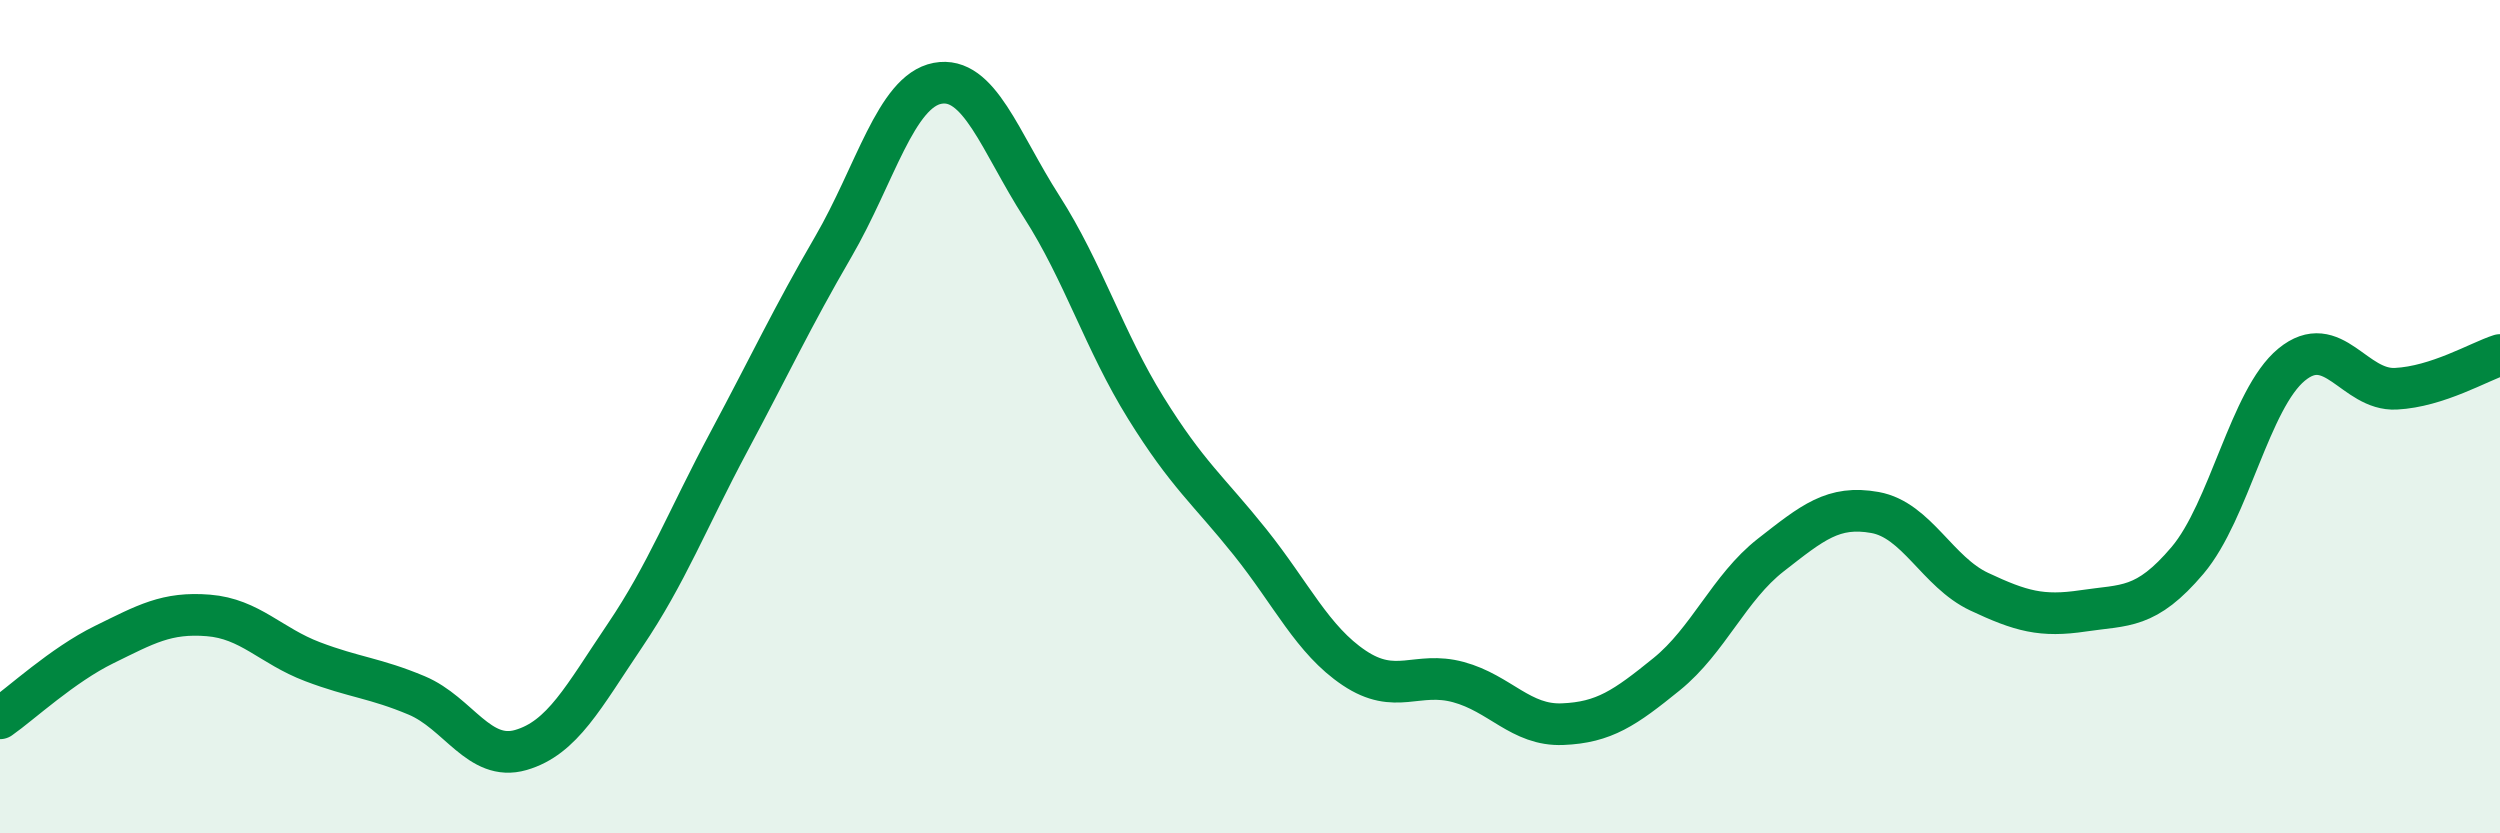 
    <svg width="60" height="20" viewBox="0 0 60 20" xmlns="http://www.w3.org/2000/svg">
      <path
        d="M 0,17.24 C 0.5,16.89 1.5,15.96 2.5,15.47 C 3.5,14.98 4,14.69 5,14.77 C 6,14.85 6.5,15.5 7.5,15.88 C 8.5,16.26 9,16.27 10,16.69 C 11,17.11 11.5,18.29 12.5,18 C 13.5,17.71 14,16.73 15,15.25 C 16,13.77 16.5,12.46 17.5,10.59 C 18.5,8.72 19,7.64 20,5.92 C 21,4.2 21.5,2.19 22.5,2 C 23.5,1.81 24,3.4 25,4.96 C 26,6.52 26.5,8.18 27.5,9.79 C 28.5,11.4 29,11.76 30,13.01 C 31,14.26 31.5,15.36 32.5,16.03 C 33.5,16.7 34,16.1 35,16.37 C 36,16.64 36.5,17.42 37.5,17.38 C 38.5,17.34 39,16.99 40,16.18 C 41,15.37 41.5,14.1 42.5,13.32 C 43.5,12.54 44,12.12 45,12.3 C 46,12.48 46.5,13.73 47.5,14.2 C 48.5,14.67 49,14.81 50,14.66 C 51,14.51 51.5,14.63 52.5,13.45 C 53.5,12.27 54,9.57 55,8.75 C 56,7.93 56.5,9.38 57.5,9.33 C 58.5,9.28 59.5,8.68 60,8.52L60 20L0 20Z"
        fill="#008740"
        opacity="0.1"
        stroke-linecap="round"
        stroke-linejoin="round"
      />
      <path
        d="M 0,17.24 C 0.5,16.89 1.5,15.96 2.5,15.47 C 3.5,14.98 4,14.69 5,14.77 C 6,14.85 6.5,15.5 7.5,15.88 C 8.5,16.26 9,16.27 10,16.69 C 11,17.11 11.5,18.29 12.5,18 C 13.5,17.71 14,16.73 15,15.25 C 16,13.77 16.5,12.46 17.5,10.59 C 18.5,8.72 19,7.64 20,5.92 C 21,4.2 21.5,2.19 22.5,2 C 23.5,1.81 24,3.4 25,4.96 C 26,6.52 26.5,8.18 27.5,9.79 C 28.5,11.4 29,11.76 30,13.01 C 31,14.26 31.5,15.36 32.5,16.03 C 33.5,16.7 34,16.1 35,16.37 C 36,16.64 36.5,17.42 37.5,17.38 C 38.5,17.34 39,16.99 40,16.18 C 41,15.37 41.5,14.1 42.5,13.32 C 43.5,12.54 44,12.12 45,12.3 C 46,12.48 46.5,13.73 47.5,14.2 C 48.5,14.67 49,14.81 50,14.66 C 51,14.51 51.5,14.63 52.5,13.45 C 53.5,12.27 54,9.57 55,8.75 C 56,7.93 56.5,9.38 57.5,9.33 C 58.5,9.28 59.5,8.68 60,8.52"
        stroke="#008740"
        stroke-width="1"
        fill="none"
        stroke-linecap="round"
        stroke-linejoin="round"
      />
    </svg>
  